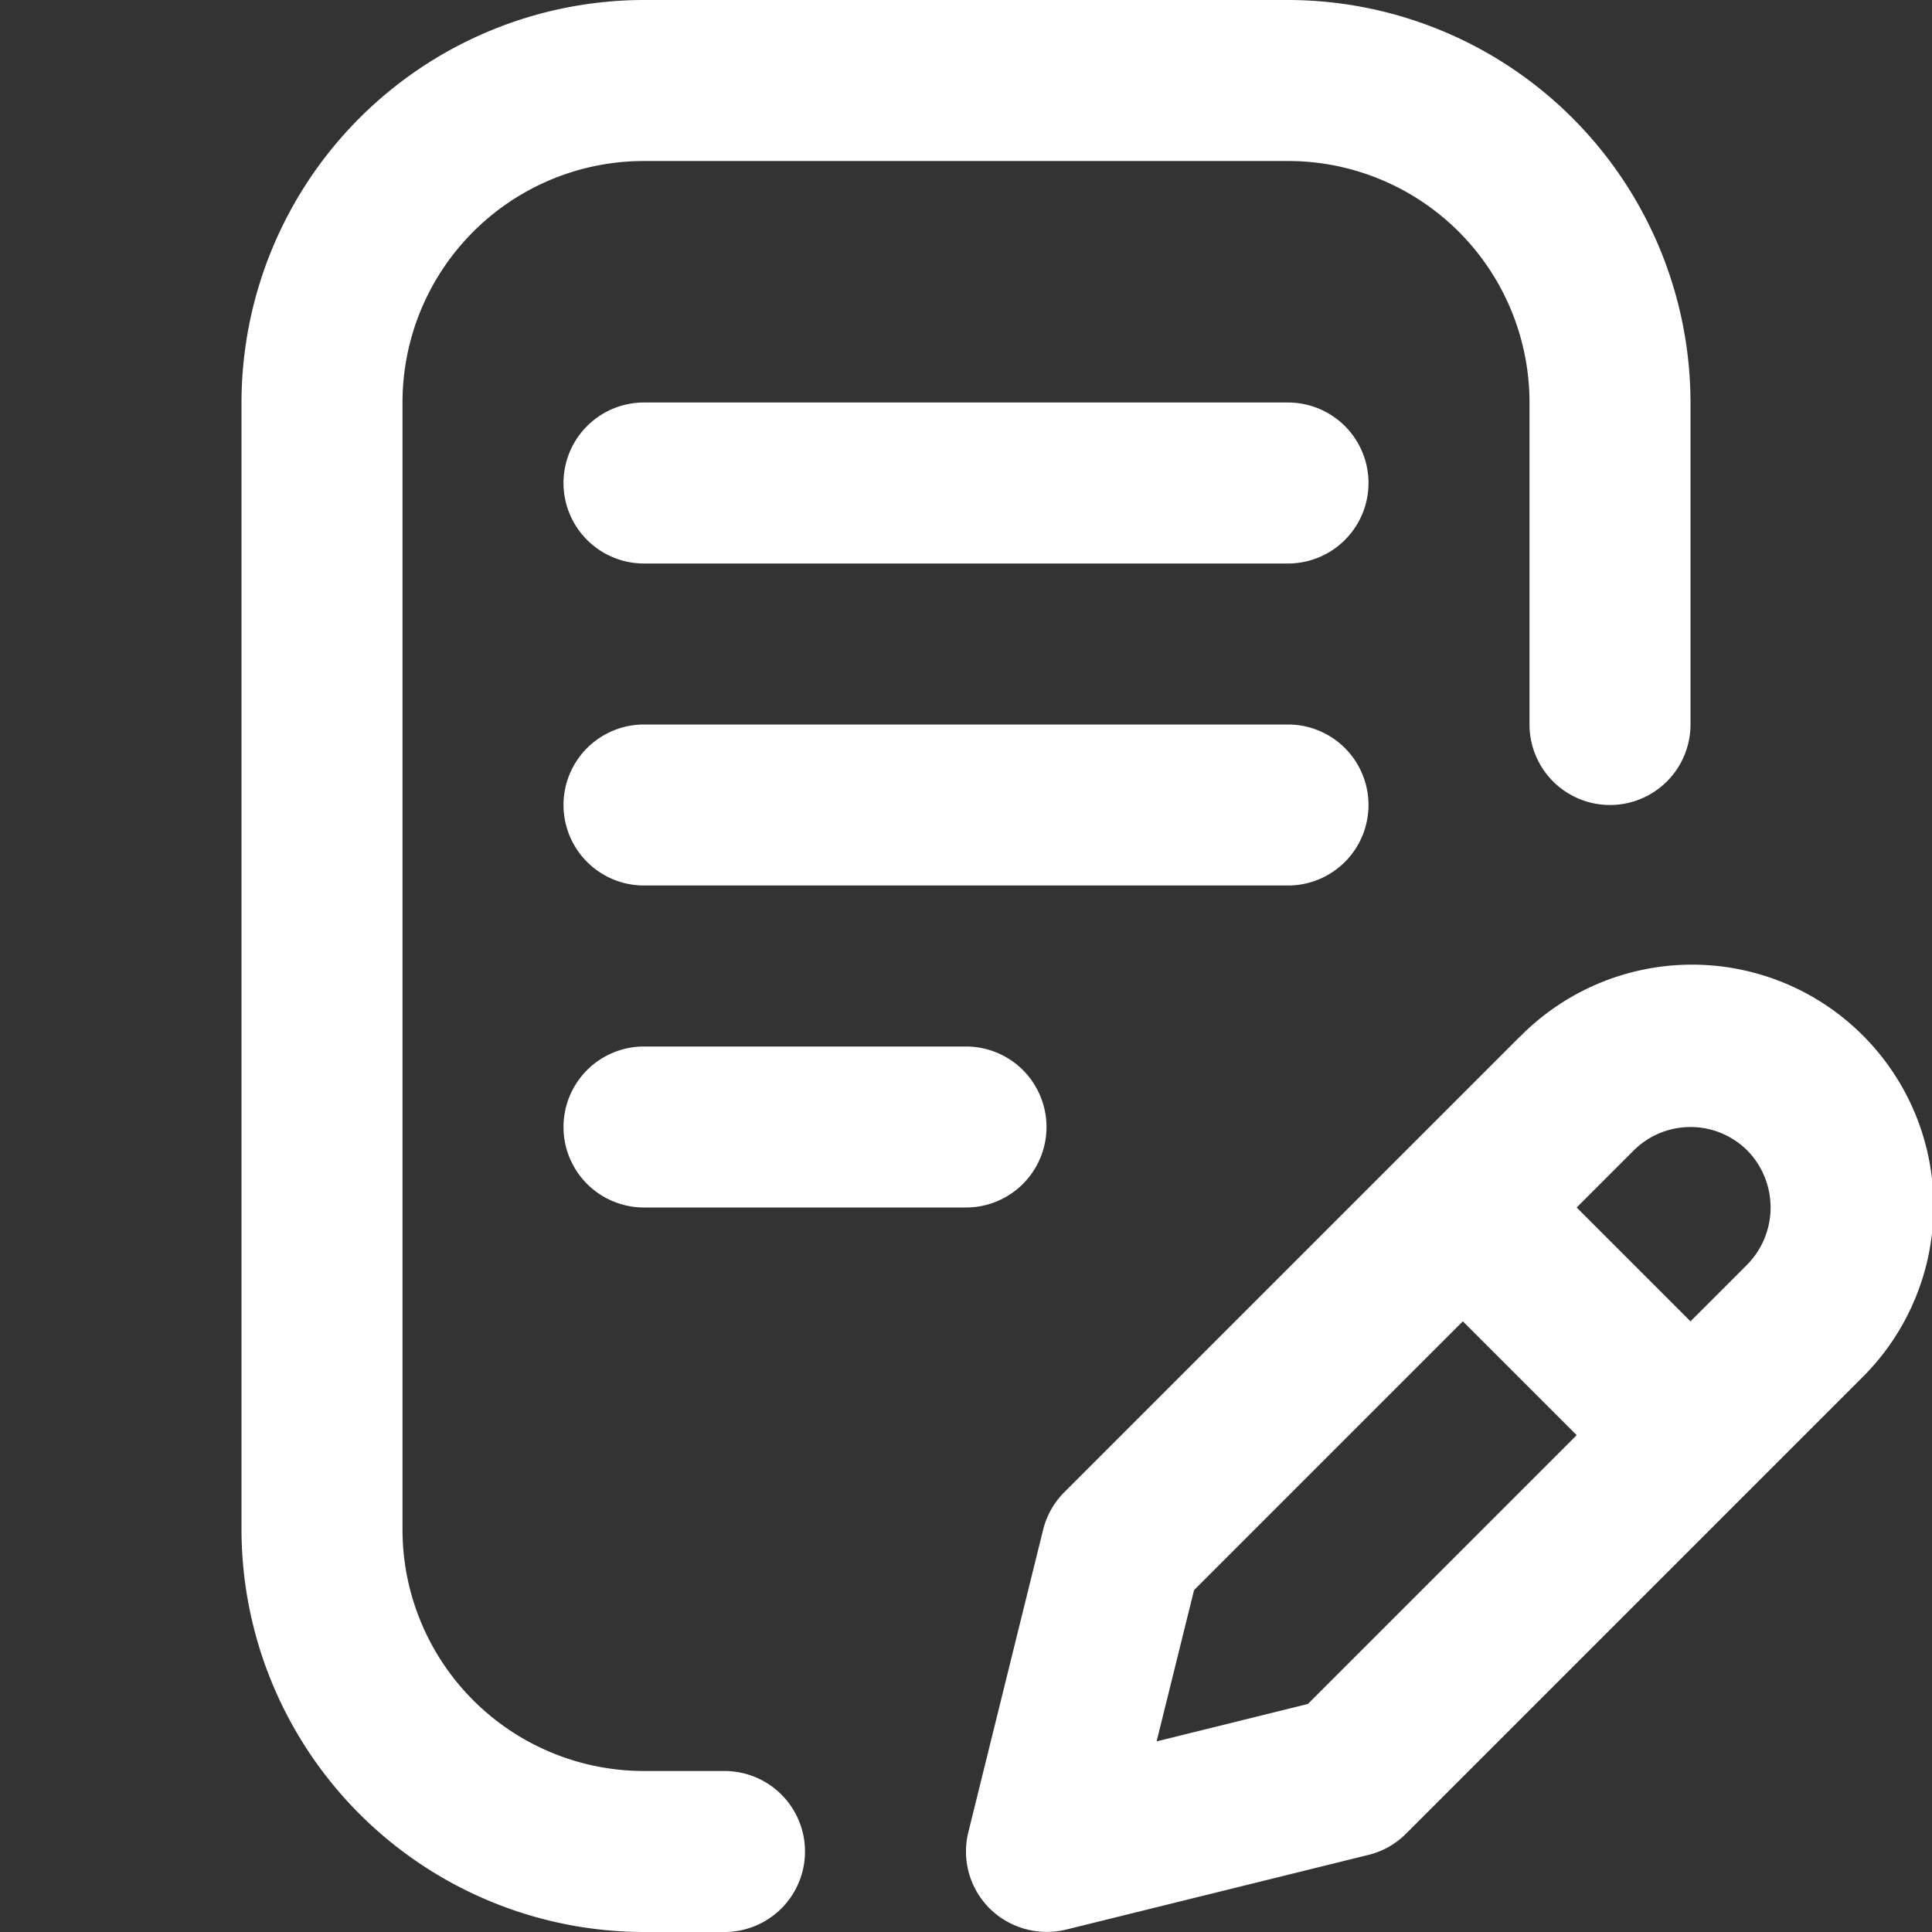<svg xmlns="http://www.w3.org/2000/svg" data-name="Layer 1" viewBox="0 0 24 24" id="Writing"><rect x="0" y="0" width="24" height="24" fill="#333333" stroke="none"/><path d="M8,24H9a1,1,0,0,0,0-2H8a3,3,0,0,1-3-3V5A3,3,0,0,1,8,2h8a3,3,0,0,1,3,3V9a1,1,0,0,0,2,0V5a5.006,5.006,0,0,0-5-5H8A5.006,5.006,0,0,0,3,5V19A5.006,5.006,0,0,0,8,24Z" fill="#ffffff" class="color000000 svgShape"></path><path d="M16 5H8A1 1 0 0 0 8 7h8a1 1 0 0 0 0-2zM17 10a1 1 0 0 0-1-1H8a1 1 0 0 0 0 2h8A1 1 0 0 0 17 10zM8 13a1 1 0 0 0 0 2h4a1 1 0 0 0 0-2zM18.879 12.879l-5.657 5.657a1 1 0 0 0-.264.467l-.929 3.757a1 1 0 0 0 .264.947 1.013 1.013 0 0 0 .947.264L17 23.042a.992.992 0 0 0 .467-.264l5.656-5.656a3 3 0 1 0-4.242-4.243zm-2.632 8.288l-1.879.465.465-1.879 3.339-3.339 1.414 1.414zm5.46-5.46L21 16.414 19.586 15l.707-.707a1 1 0 0 1 1.414 0A1.012 1.012 0 0 1 21.707 15.707z" fill="#ffffff" class="color000000 svgShape"></path></svg>